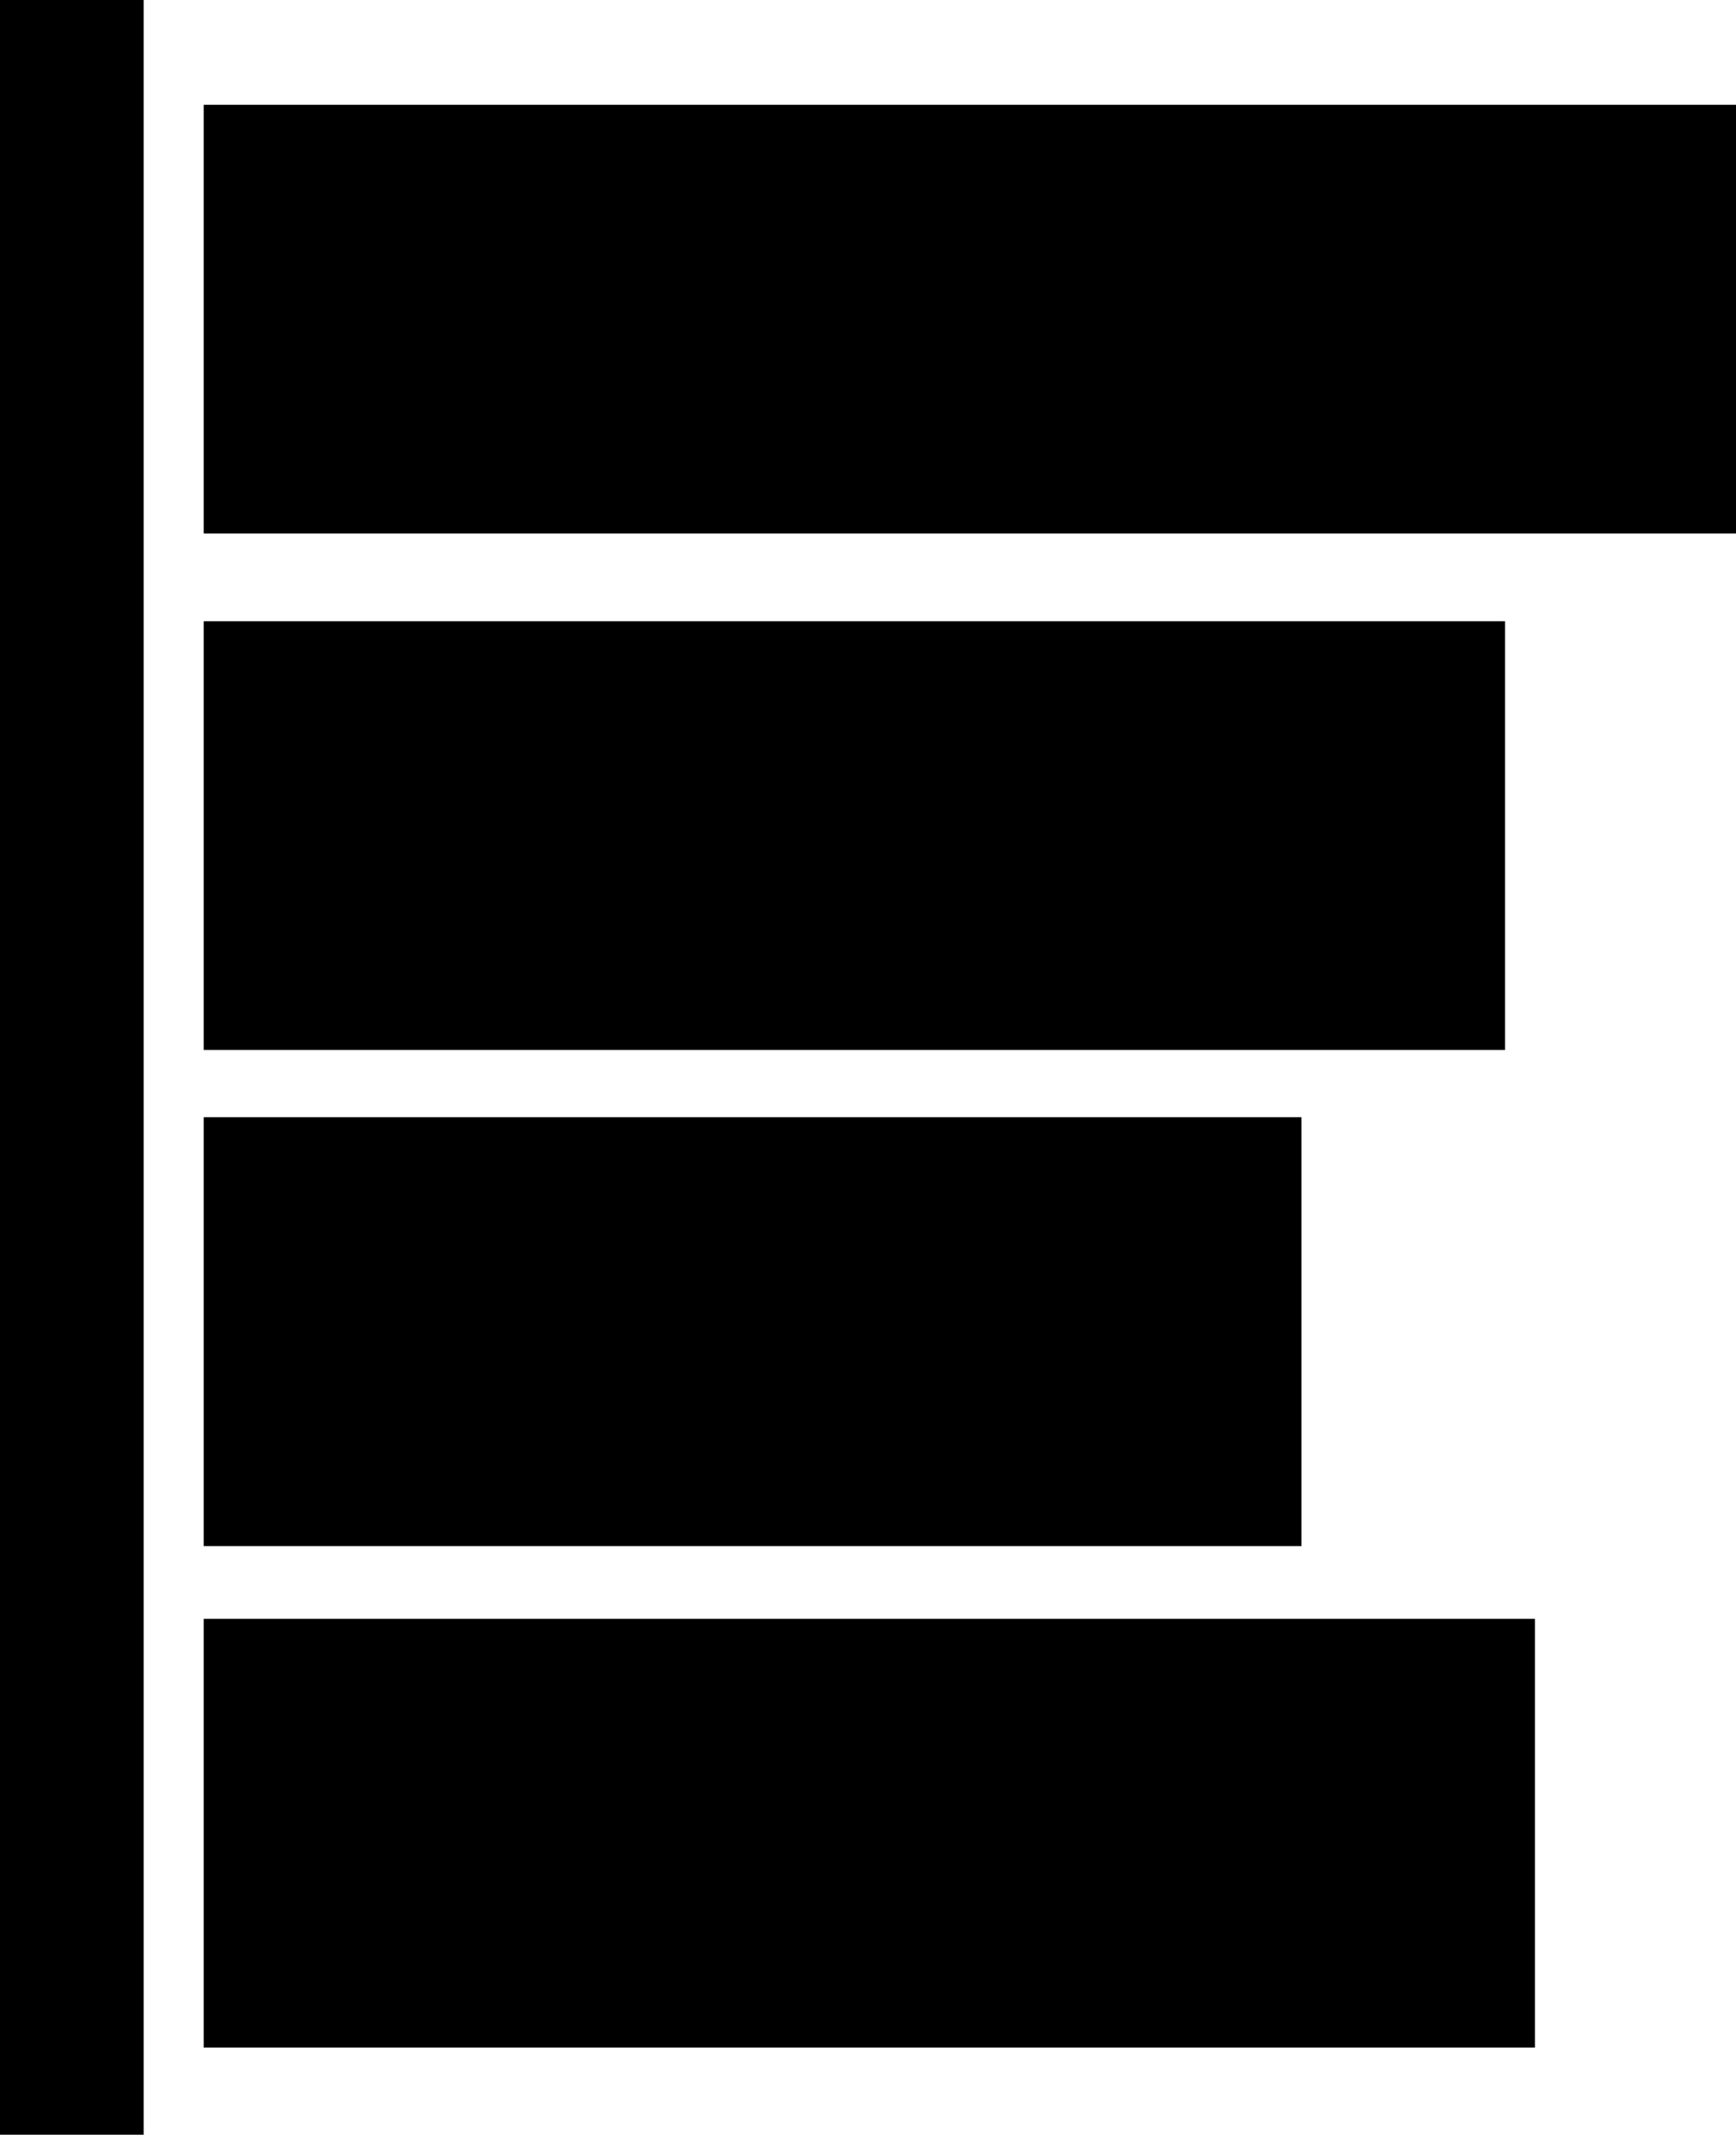 <?xml version="1.0" encoding="iso-8859-1"?>
<!-- Generator: Adobe Illustrator 16.0.0, SVG Export Plug-In . SVG Version: 6.00 Build 0)  -->
<!DOCTYPE svg PUBLIC "-//W3C//DTD SVG 1.1//EN" "http://www.w3.org/Graphics/SVG/1.1/DTD/svg11.dtd">
<svg version="1.1" id="Layer_1" xmlns="http://www.w3.org/2000/svg" xmlns:xlink="http://www.w3.org/1999/xlink" x="0px" y="0px"
	 width="21.762px" height="26.755px" viewBox="0 0 21.762 26.755" style="enable-background:new 0 0 21.762 26.755;"
	 xml:space="preserve">
<g>
	<rect width="1.801" height="26.755"/>
	<rect x="2.554" y="1.313" width="19.208" height="5.373"/>
	<rect x="2.554" y="7.786" width="16.313" height="5.373"/>
	<rect x="2.554" y="14.002" width="13.761" height="5.376"/>
	<rect x="2.554" y="20.289" width="16.688" height="5.374"/>
</g>
<g>
</g>
<g>
</g>
<g>
</g>
<g>
</g>
<g>
</g>
<g>
</g>
<g>
</g>
<g>
</g>
<g>
</g>
<g>
</g>
<g>
</g>
<g>
</g>
<g>
</g>
<g>
</g>
<g>
</g>
</svg>
